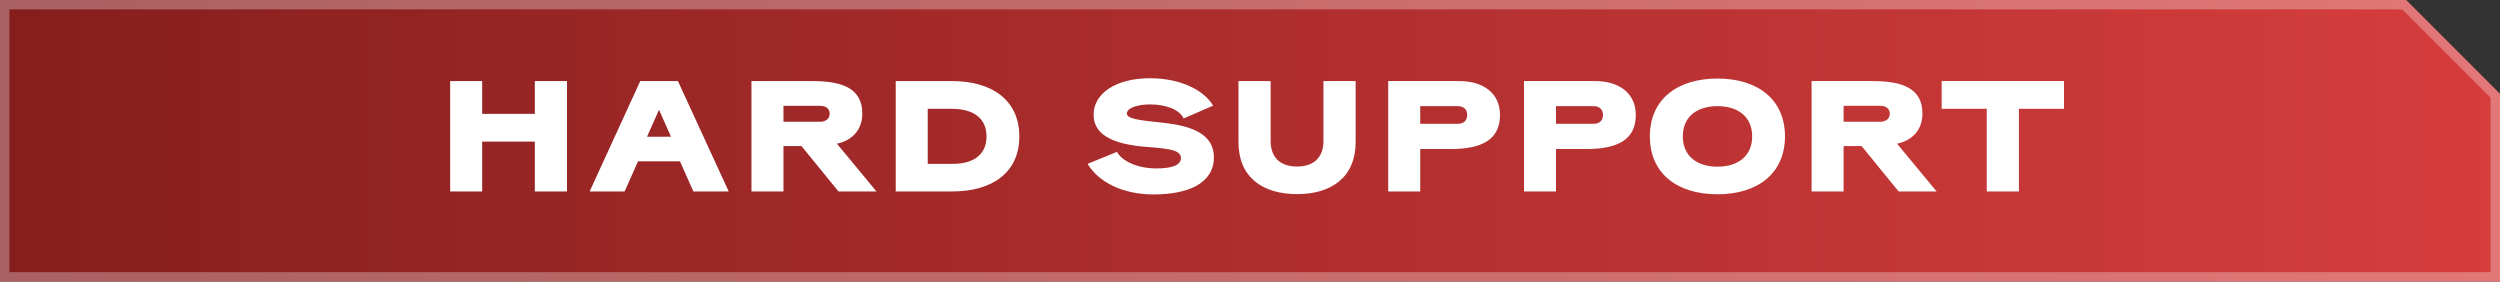 <svg width="222" height="25" viewBox="0 0 222 25" fill="none" xmlns="http://www.w3.org/2000/svg">
<rect x="0" y="0" width="222" height="25" fill="#333333" stroke="none"/>
<path d="M213.667 0H0V16.667V25H222V8.333L213.667 0Z" fill="url(#paint0_linear_562_3127)"/>
<path d="M221.583 8.506L213.494 0.417H0.417V16.667V24.583H221.583V8.506Z" stroke="white" stroke-opacity="0.3" stroke-width="0.833"/>
<path d="M47.493 17V12.576H42.817V17H39.975V7.2H42.817V10.112H47.493V7.2H50.349V17H47.493ZM60.2 7.2L64.708 17H61.572L60.382 14.326H56.658L55.468 17H52.36L56.854 7.2H60.2ZM59.584 12.142L58.52 9.748L57.456 12.142H59.584ZM66.73 17V7.2H72.162C74.794 7.2 76.572 7.844 76.572 10.084C76.572 11.512 75.704 12.464 74.318 12.758L77.832 17H74.458L71.168 12.968H69.572V17H66.73ZM72.834 9.398H69.572V10.812H72.834C73.296 10.812 73.674 10.56 73.674 10.112C73.674 9.636 73.324 9.398 72.834 9.398ZM90.516 12.114C90.516 15.334 88.108 17 84.552 17H79.54V7.2H84.552C88.108 7.2 90.516 8.908 90.516 12.114ZM87.604 12.114C87.604 10.434 86.344 9.664 84.552 9.664H82.382V14.55H84.734C86.414 14.522 87.604 13.752 87.604 12.114ZM96.58 14.55L99.184 13.486C99.646 14.326 101.046 14.956 102.67 14.956C103.958 14.956 104.868 14.718 104.868 14.032C104.868 13.402 104.07 13.206 101.914 13.052C98.54 12.814 97.112 11.82 97.112 10.182C97.112 8.306 99.072 6.948 102.124 6.948C104.826 6.948 106.912 7.998 107.724 9.384L105.106 10.518C104.756 9.762 103.608 9.272 102.124 9.272C101.004 9.272 100.066 9.594 100.066 10.07C100.066 10.504 100.864 10.658 103.216 10.896C106.016 11.176 107.794 12.002 107.794 13.962C107.794 16.342 105.4 17.266 102.432 17.266C99.66 17.266 97.532 16.146 96.58 14.55ZM112.833 7.2V12.52C112.833 13.99 113.701 14.788 115.171 14.788C116.655 14.788 117.523 13.99 117.523 12.52V7.2H120.379V12.632C120.379 15.698 118.279 17.238 115.171 17.238C112.077 17.238 109.977 15.698 109.977 12.632V7.2H112.833ZM123.274 17V7.2H129.588C131.744 7.2 133.2 8.292 133.2 10.21C133.2 12.52 131.408 13.234 128.804 13.234H126.116V17H123.274ZM129.448 9.426H126.116V10.994H129.448C129.966 10.994 130.288 10.714 130.288 10.21C130.288 9.72 129.98 9.426 129.448 9.426ZM135.332 17V7.2H141.646C143.802 7.2 145.258 8.292 145.258 10.21C145.258 12.52 143.466 13.234 140.862 13.234H138.174V17H135.332ZM141.506 9.426H138.174V10.994H141.506C142.024 10.994 142.346 10.714 142.346 10.21C142.346 9.72 142.038 9.426 141.506 9.426ZM146.508 12.114C146.508 8.838 148.916 6.976 152.514 6.976C156.098 6.976 158.506 8.838 158.506 12.114C158.506 15.39 156.098 17.252 152.514 17.252C148.916 17.252 146.508 15.39 146.508 12.114ZM152.514 9.426C150.708 9.426 149.434 10.35 149.434 12.114C149.434 13.864 150.708 14.802 152.514 14.802C154.32 14.802 155.594 13.864 155.594 12.114C155.594 10.35 154.32 9.426 152.514 9.426ZM160.87 17V7.2H166.302C168.934 7.2 170.712 7.844 170.712 10.084C170.712 11.512 169.844 12.464 168.458 12.758L171.972 17H168.598L165.308 12.968H163.712V17H160.87ZM166.974 9.398H163.712V10.812H166.974C167.436 10.812 167.814 10.56 167.814 10.112C167.814 9.636 167.464 9.398 166.974 9.398ZM183.284 9.664H179.28V17H176.424V9.664H172.42V7.2H183.284V9.664Z" fill="white"/>
<defs>
<linearGradient id="paint0_linear_562_3127" x1="222" y1="12.5" x2="0" y2="12.5" gradientUnits="userSpaceOnUse">
<stop stop-color="#D63D3D"/>
<stop offset="1" stop-color="#861E1E"/>
</linearGradient>
</defs>
</svg>
